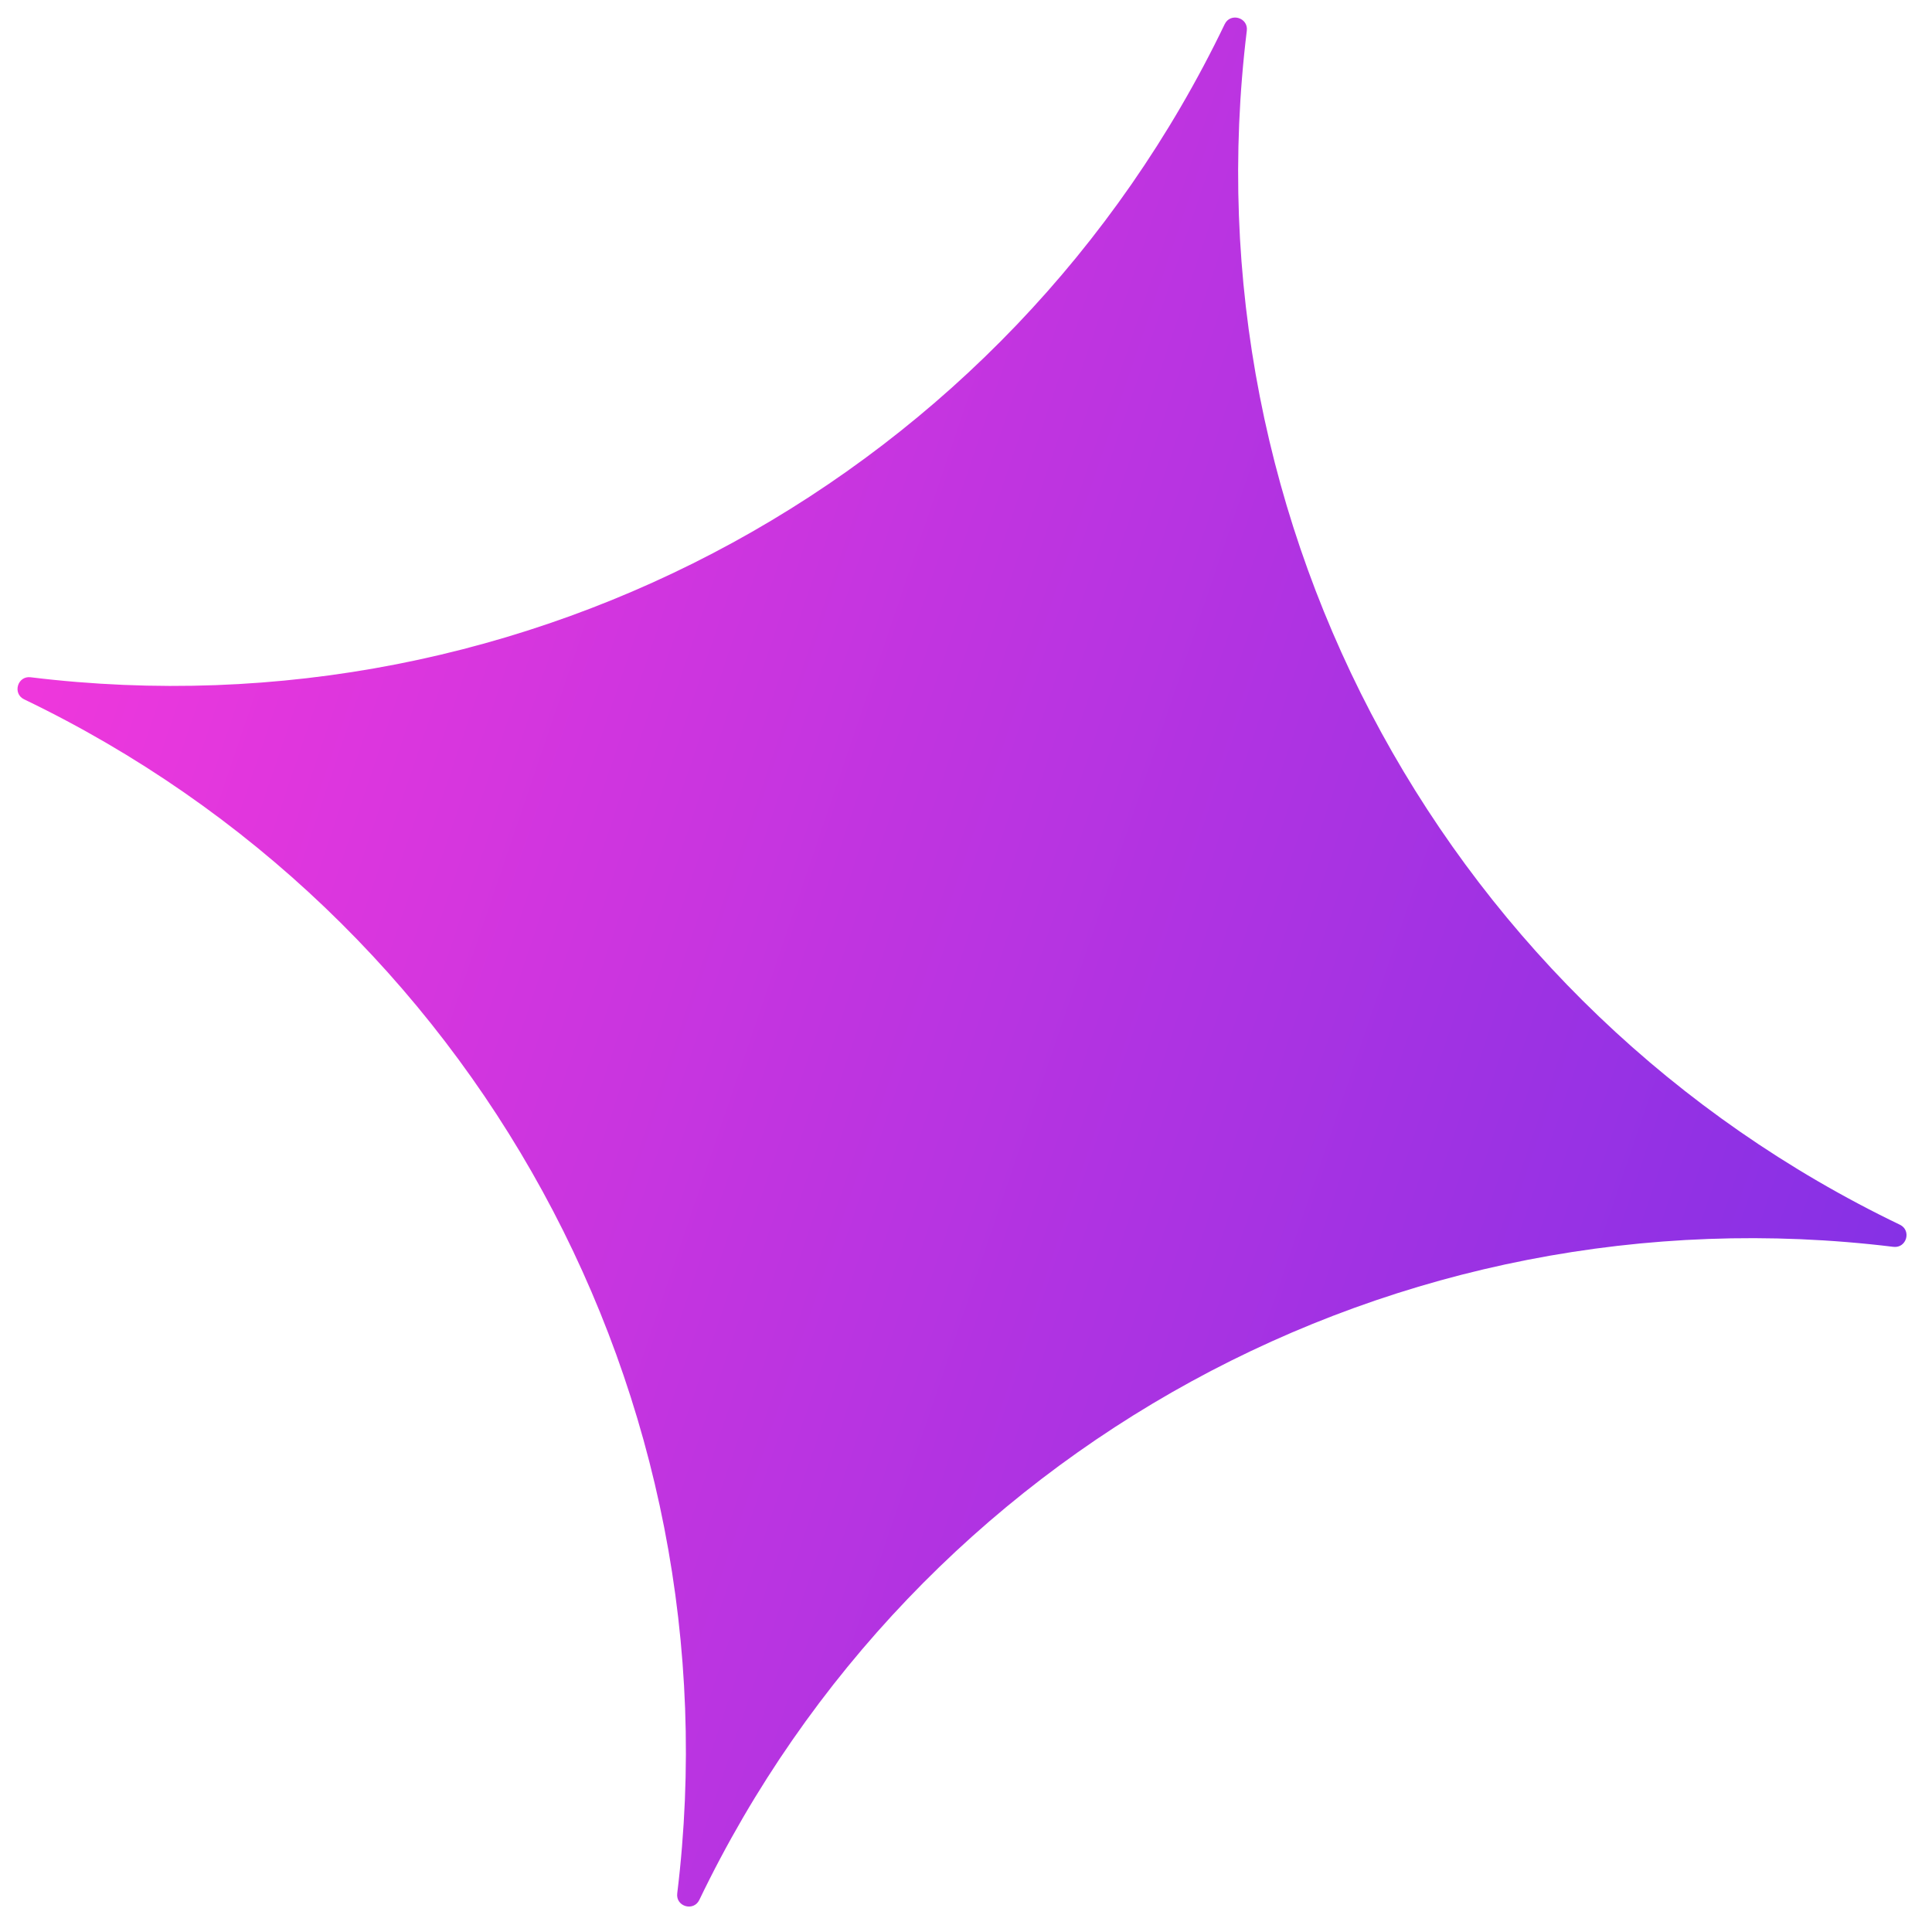 <?xml version="1.0" encoding="UTF-8"?> <svg xmlns="http://www.w3.org/2000/svg" width="58" height="58" viewBox="0 0 58 58" fill="none"> <path d="M36.766 0.726C36.938 0.369 37.478 0.527 37.43 0.921V0.921C35.606 15.836 43.493 30.256 57.036 36.767V36.767C57.393 36.939 57.235 37.479 56.841 37.431V37.431C41.925 35.607 27.506 43.494 20.994 57.037V57.037C20.823 57.394 20.282 57.236 20.331 56.842V56.842C22.154 41.926 14.268 27.507 0.725 20.995V20.995C0.368 20.823 0.526 20.283 0.92 20.332V20.332C15.836 22.155 30.255 14.269 36.766 0.726V0.726Z" fill="url(#paint0_linear_256_8288)"></path> <defs> <linearGradient id="paint0_linear_256_8288" x1="51.352" y1="68.116" x2="-14.573" y2="45.734" gradientUnits="userSpaceOnUse"> <stop stop-color="#7E30E6"></stop> <stop offset="1" stop-color="#FA38DB"></stop> </linearGradient> </defs> </svg> 